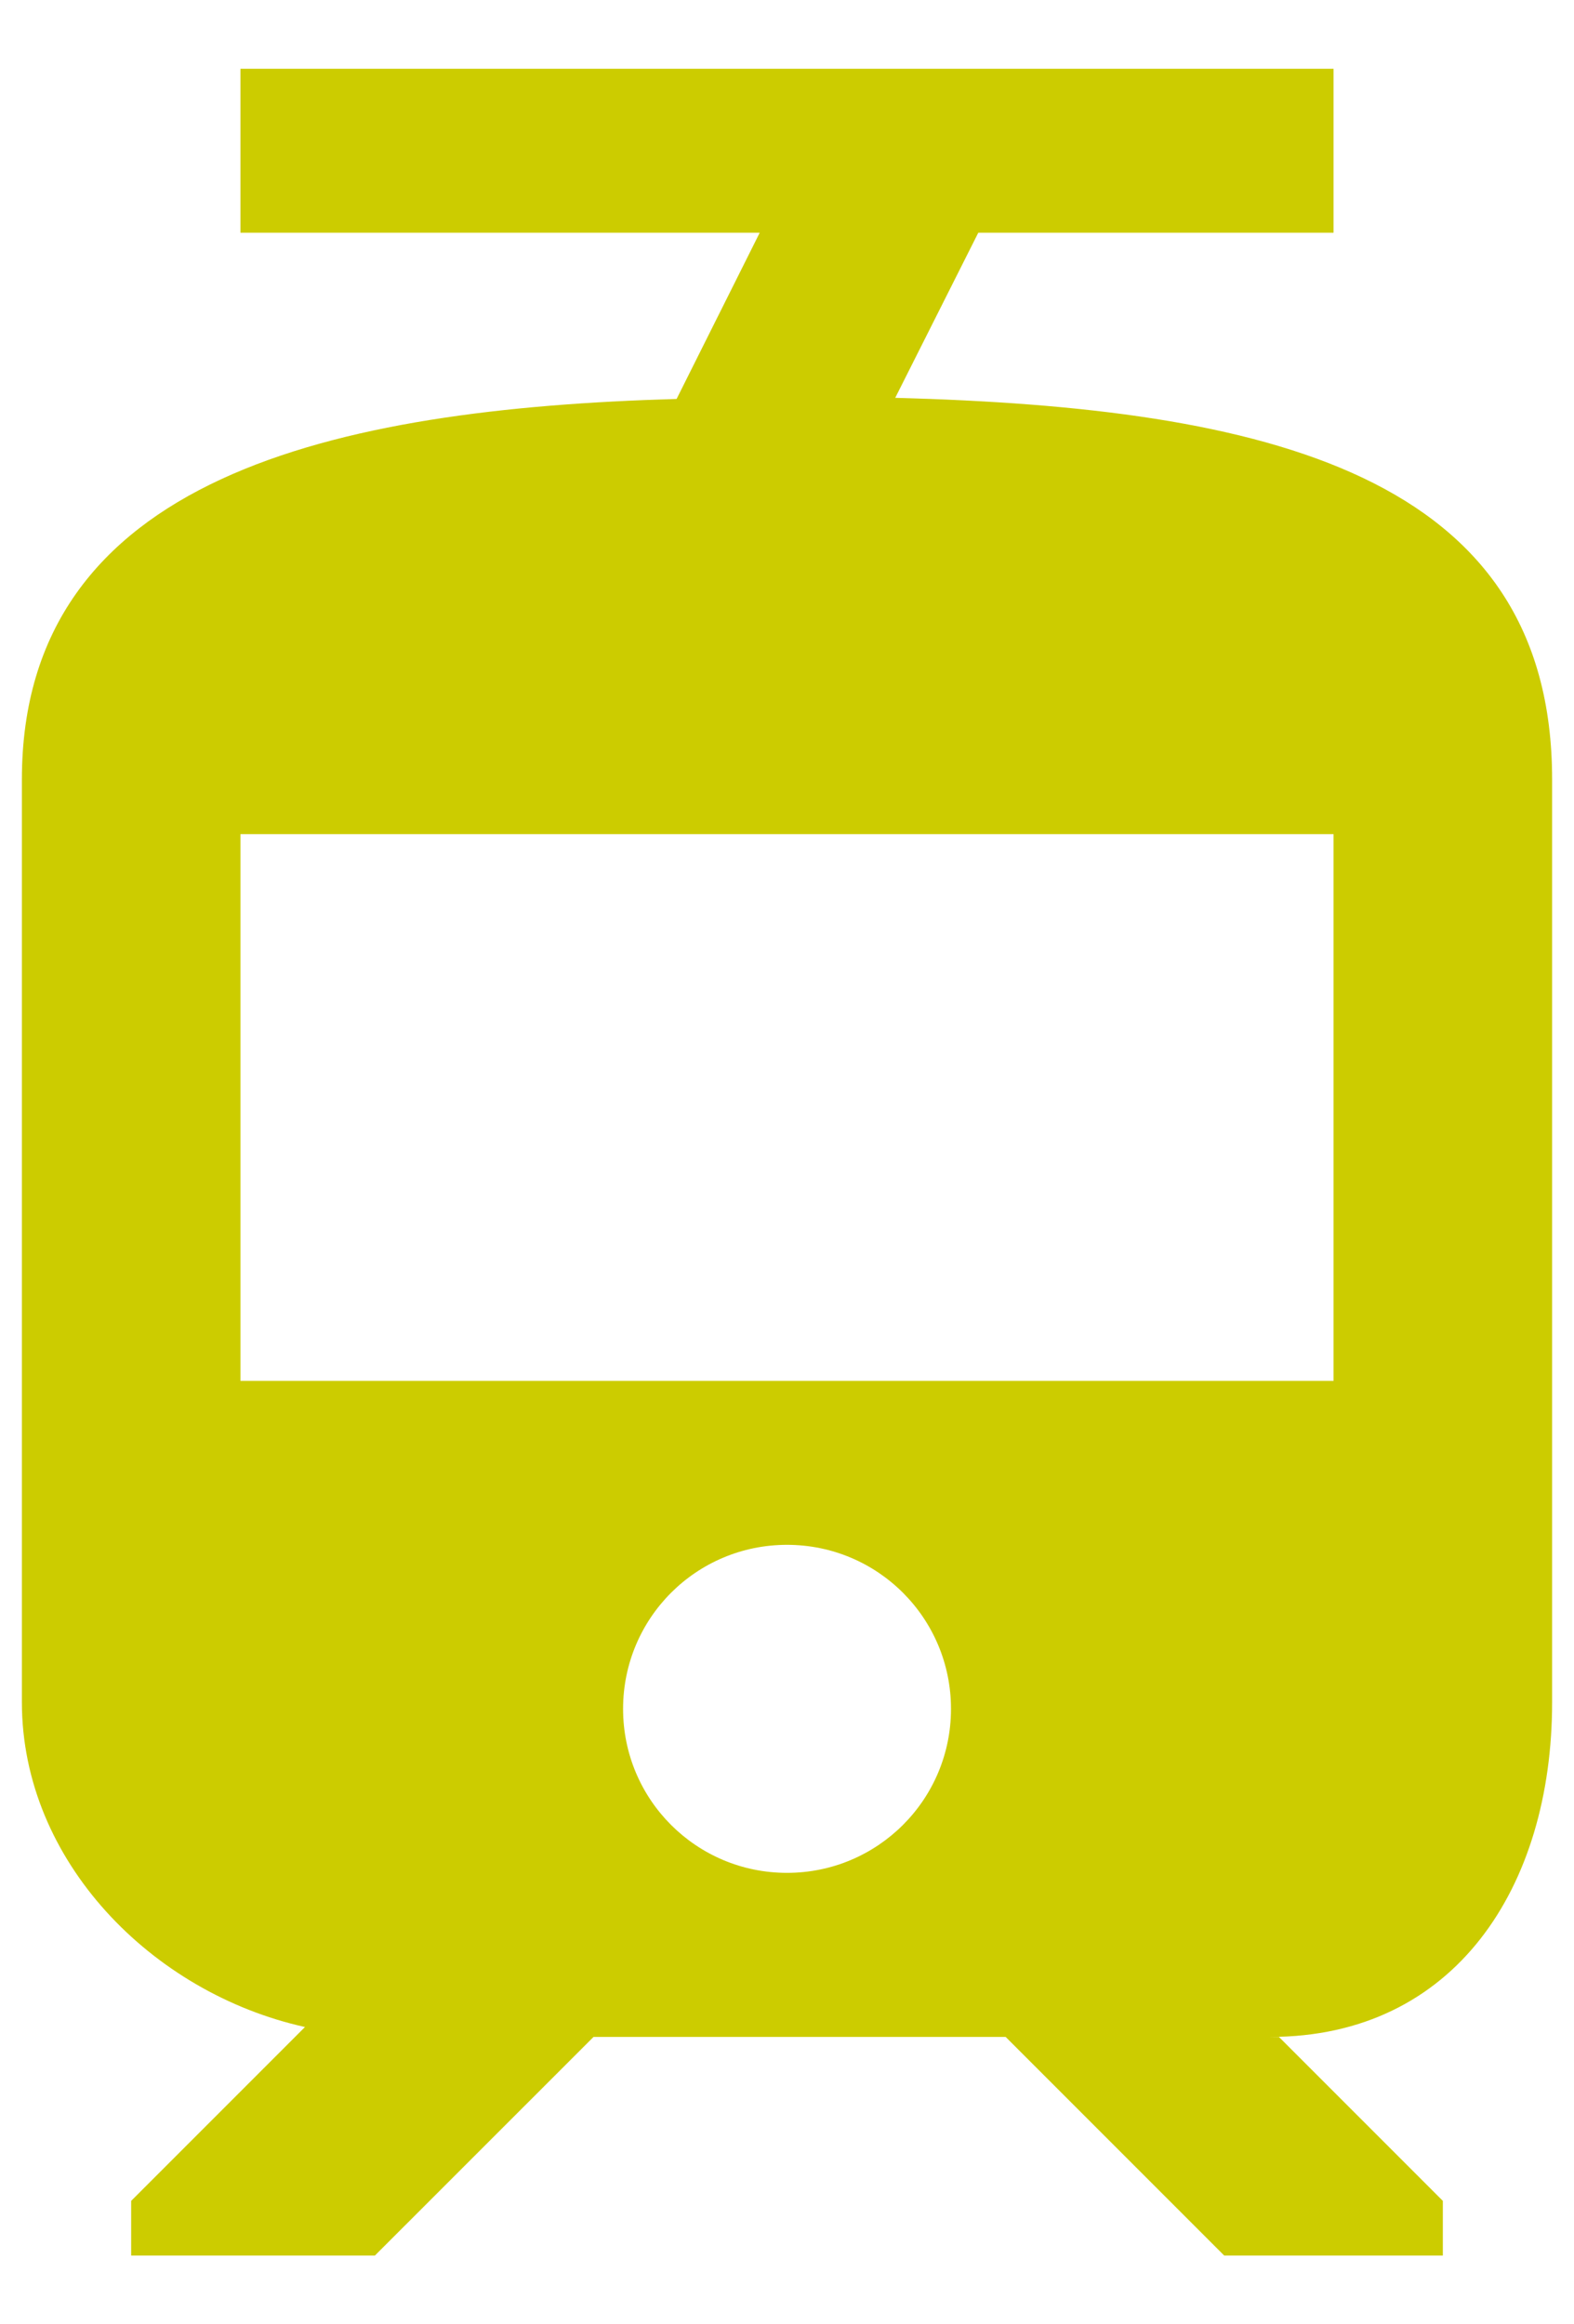 <svg width="21" height="31" viewBox="0 0 21 31" fill="none" xmlns="http://www.w3.org/2000/svg">
<path d="M20.708 22.704V10.396C20.708 6.327 16.902 5.438 11.944 5.306L13.052 3.104H17.792V0.917H3.208V3.104H10.136L9.027 5.321C4.463 5.452 0.292 6.356 0.292 10.396V22.704C0.292 24.819 2.027 26.583 4.069 27.035L1.75 29.354V30.083H5.002L7.919 27.167H13.417L16.333 30.083H19.25V29.354L17.063 27.167H16.946C19.41 27.167 20.708 25.169 20.708 22.704ZM10.5 24.979C9.29 24.979 8.313 24.002 8.313 22.792C8.313 21.581 9.29 20.604 10.5 20.604C11.71 20.604 12.688 21.581 12.688 22.792C12.688 24.002 11.71 24.979 10.5 24.979ZM17.792 18.417H3.208V11.125H17.792V18.417Z" fill="#CCCC00"/>
</svg>
